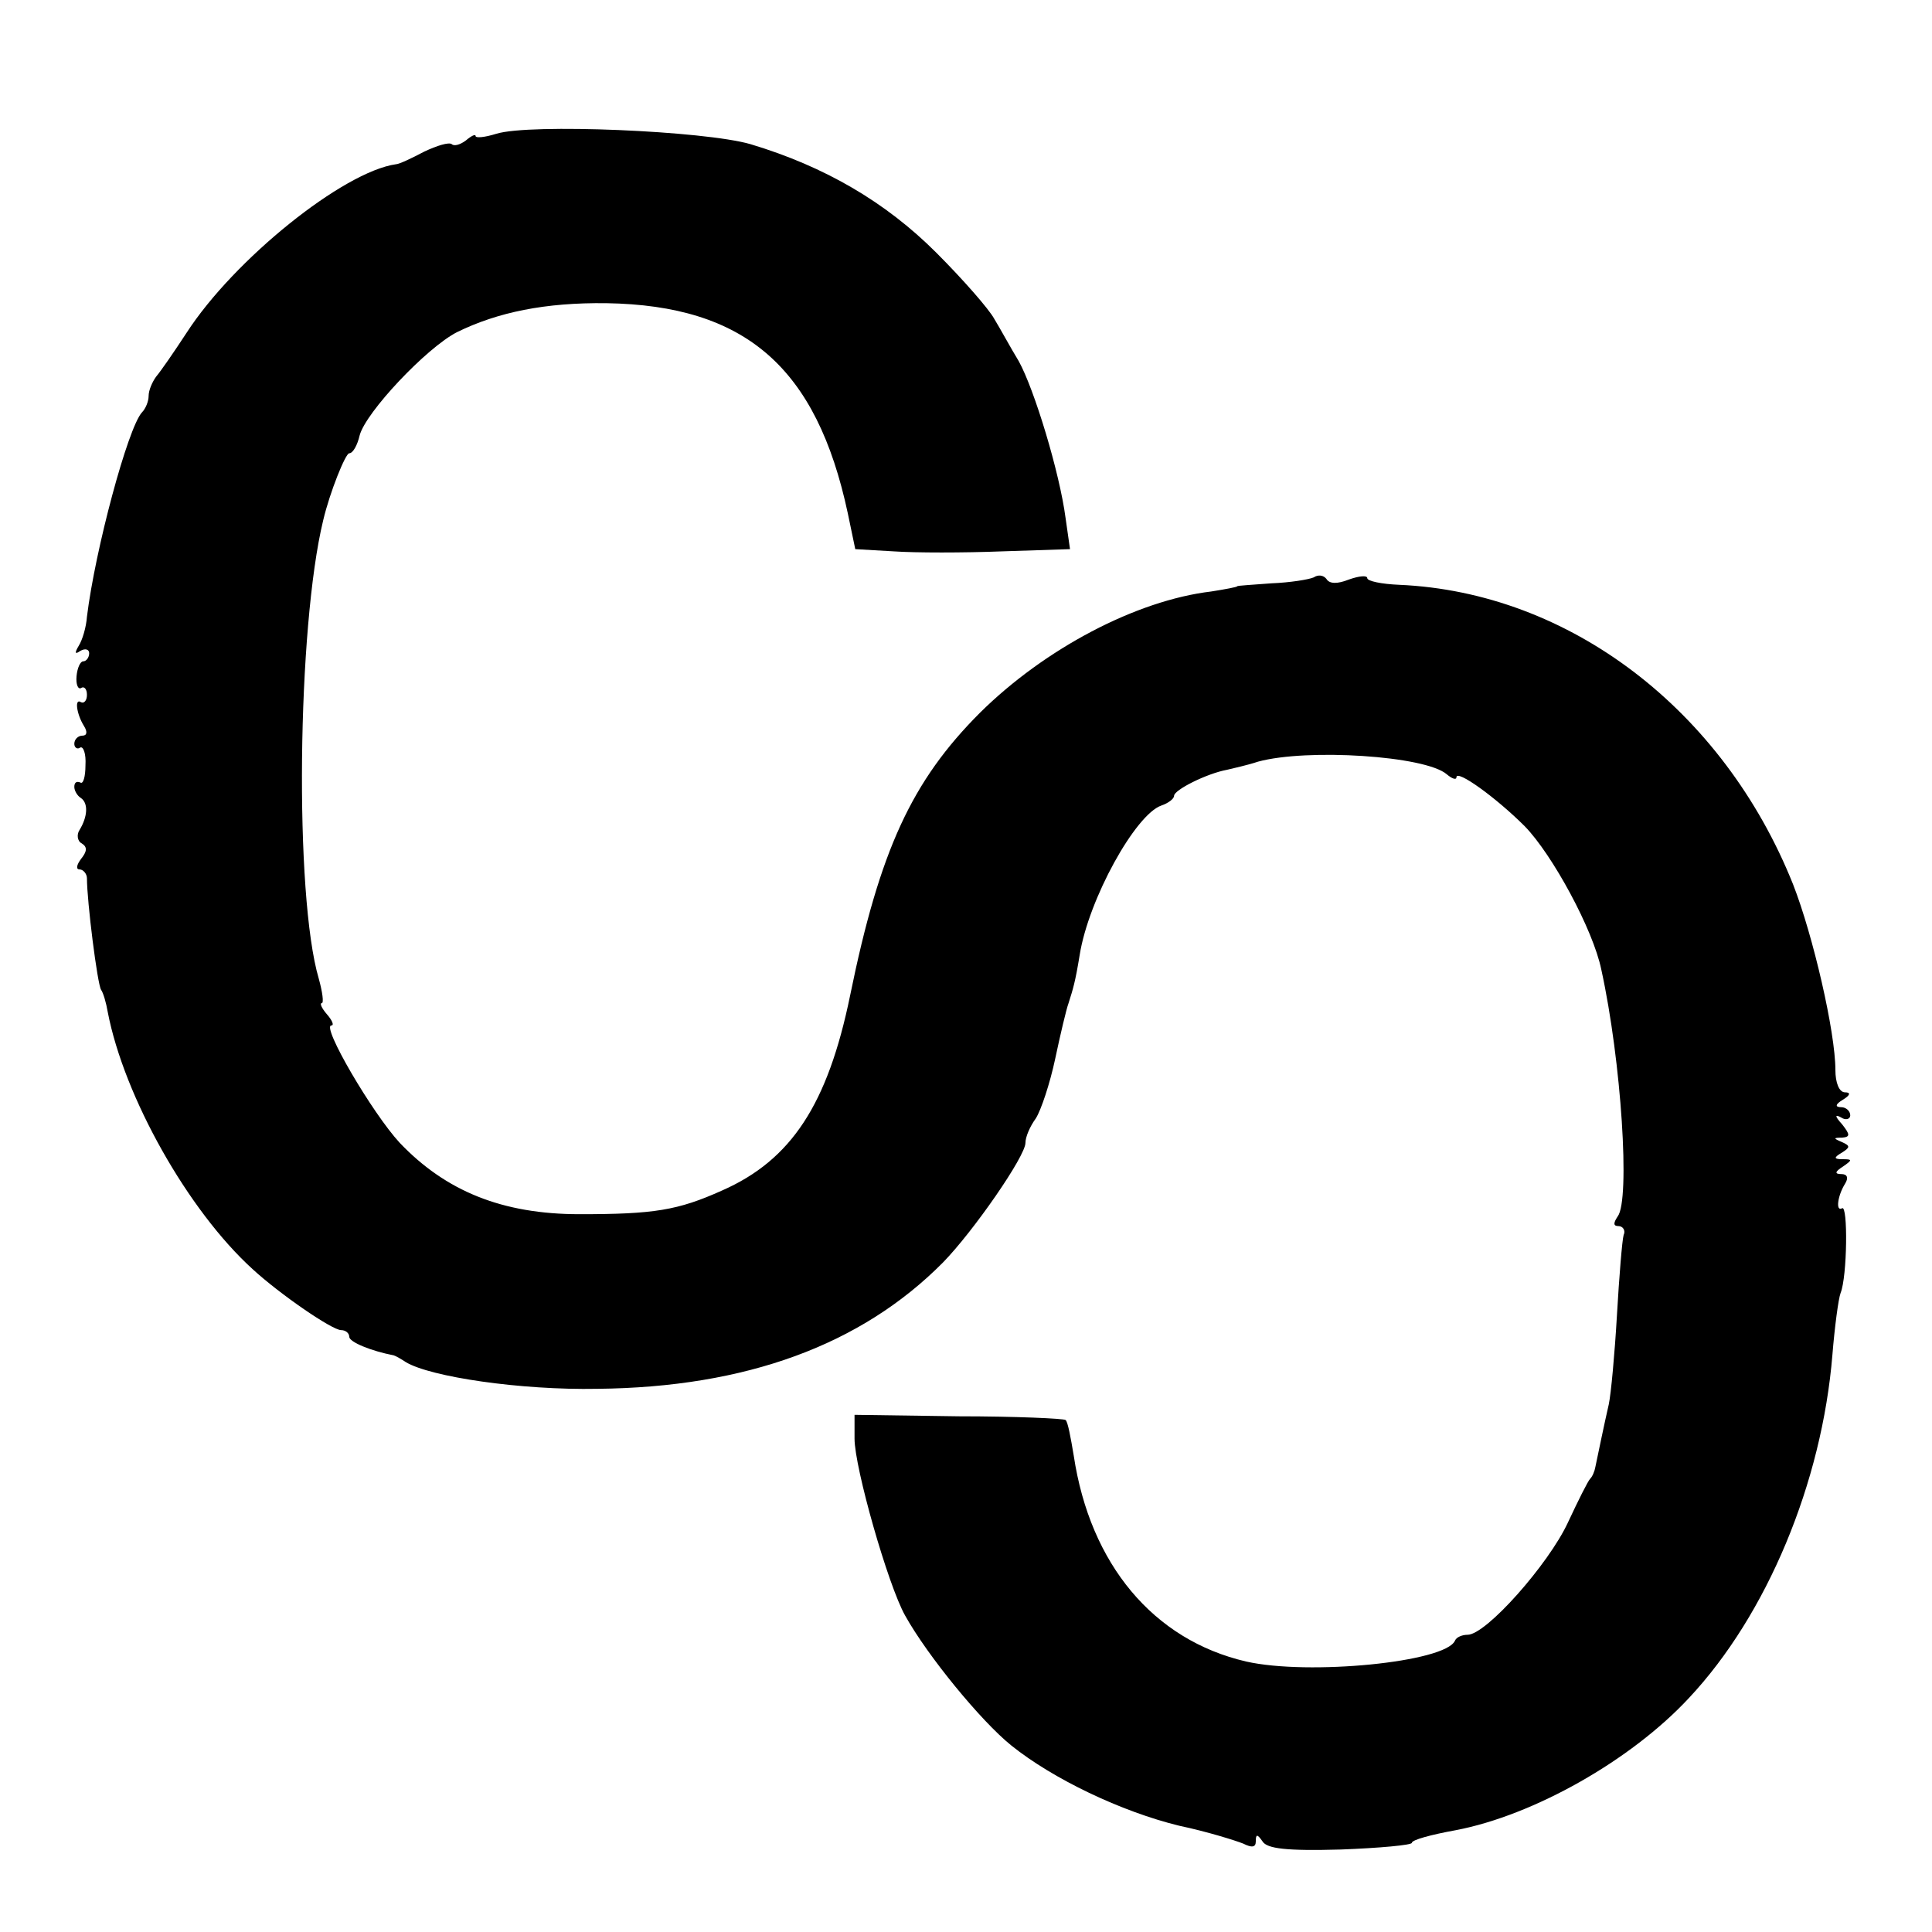 <?xml version="1.0" standalone="no"?>
<!DOCTYPE svg PUBLIC "-//W3C//DTD SVG 20010904//EN"
 "http://www.w3.org/TR/2001/REC-SVG-20010904/DTD/svg10.dtd">
<svg version="1.0" xmlns="http://www.w3.org/2000/svg"
 width="260pt" height="260pt" viewBox="0 0 260 260"
 preserveAspectRatio="xMidYMid meet">
<g transform="translate(0,260) scale(0.1,-0.1)"
fill="#000000" stroke="none">
<path d="M668 2420 c-16 -5 -28 -6 -28 -3 0 3 -6 0 -13 -6 -8 -6 -16 -8 -19
-5 -4 3 -20 -2 -37 -10 -17 -9 -34 -17 -38 -17 -71 -10 -218 -128 -282 -227
-17 -26 -35 -52 -41 -59 -5 -7 -10 -18 -10 -26 0 -7 -4 -17 -9 -22 -19 -21
-63 -185 -74 -275 -1 -14 -6 -31 -11 -39 -6 -10 -5 -12 2 -7 7 4 12 2 12 -3 0
-6 -4 -11 -8 -11 -4 0 -8 -9 -9 -20 -1 -11 2 -18 6 -16 4 3 8 -1 8 -9 0 -8 -4
-12 -8 -10 -9 6 -6 -16 4 -32 5 -8 4 -13 -2 -13 -6 0 -11 -5 -11 -11 0 -5 4
-8 8 -5 4 2 8 -8 7 -24 0 -15 -3 -26 -7 -23 -5 2 -8 0 -8 -6 0 -5 4 -12 9 -15
10 -7 9 -25 -2 -43 -4 -6 -3 -15 3 -18 8 -5 7 -11 -1 -21 -6 -8 -7 -14 -2 -14
5 0 10 -6 10 -12 0 -31 14 -142 19 -150 3 -4 7 -18 9 -30 22 -114 108 -267
195 -346 37 -34 107 -82 119 -82 6 0 11 -4 11 -9 0 -7 29 -19 60 -25 3 -1 10
-5 16 -9 33 -20 155 -38 258 -36 200 2 355 59 465 170 41 42 111 143 111 161
0 8 6 22 14 33 7 11 19 47 26 80 7 33 15 67 18 75 6 19 9 28 15 65 12 75 75
189 110 201 9 3 17 9 17 13 0 8 44 30 71 35 8 2 27 6 42 11 66 18 225 8 254
-17 7 -6 13 -8 13 -4 0 11 53 -27 92 -66 37 -38 92 -139 103 -193 27 -123 39
-310 22 -332 -6 -9 -6 -13 1 -13 6 0 10 -6 7 -12 -2 -7 -6 -56 -9 -108 -3 -52
-8 -106 -11 -120 -6 -26 -14 -65 -18 -84 -1 -6 -4 -13 -7 -16 -3 -3 -16 -29
-30 -59 -26 -56 -110 -151 -135 -151 -7 0 -15 -3 -17 -8 -13 -29 -197 -47
-281 -28 -125 29 -210 131 -232 277 -4 24 -8 46 -11 48 -2 2 -67 5 -144 5
l-140 2 0 -32 c0 -39 45 -197 68 -238 30 -54 102 -142 143 -175 56 -45 148
-89 226 -108 38 -8 76 -20 86 -24 12 -6 17 -5 17 3 0 10 2 10 9 0 6 -10 33
-13 105 -11 53 2 96 6 96 9 0 4 26 11 59 17 105 20 236 94 314 178 105 112
179 290 193 462 3 37 8 75 11 83 9 22 10 119 2 114 -9 -5 -6 17 4 33 5 8 3 13
-5 13 -9 0 -9 3 2 10 13 9 13 10 0 10 -12 0 -13 2 -1 9 11 7 11 9 0 14 -12 5
-12 6 0 6 11 1 11 4 0 18 -10 11 -10 14 -1 9 6 -4 12 -2 12 3 0 6 -6 11 -12
11 -9 0 -8 4 2 10 10 6 11 10 3 10 -8 0 -13 13 -13 30 0 51 -30 181 -57 250
-94 235 -301 393 -530 403 -24 1 -43 5 -43 9 0 4 -11 3 -25 -2 -15 -6 -26 -6
-30 1 -4 5 -11 6 -17 2 -7 -3 -32 -7 -57 -8 -25 -2 -46 -3 -46 -4 0 -1 -16 -4
-35 -7 -101 -12 -224 -77 -311 -163 -92 -92 -135 -185 -175 -381 -30 -146 -79
-221 -172 -262 -60 -27 -92 -32 -192 -32 -104 0 -180 31 -242 96 -37 40 -106
158 -92 158 4 0 1 7 -6 15 -7 8 -10 15 -7 15 3 0 1 15 -4 33 -33 112 -29 473
6 617 9 38 30 90 35 90 5 0 11 11 14 24 8 31 90 118 131 139 55 27 119 40 201
39 187 -3 283 -86 325 -283 l10 -48 52 -3 c29 -2 94 -2 145 0 l92 3 -6 42 c-8
61 -42 173 -63 211 -11 18 -25 44 -33 57 -7 13 -42 53 -78 89 -68 68 -150 116
-250 146 -62 18 -297 28 -342 14z"/>
</g>
</svg>
